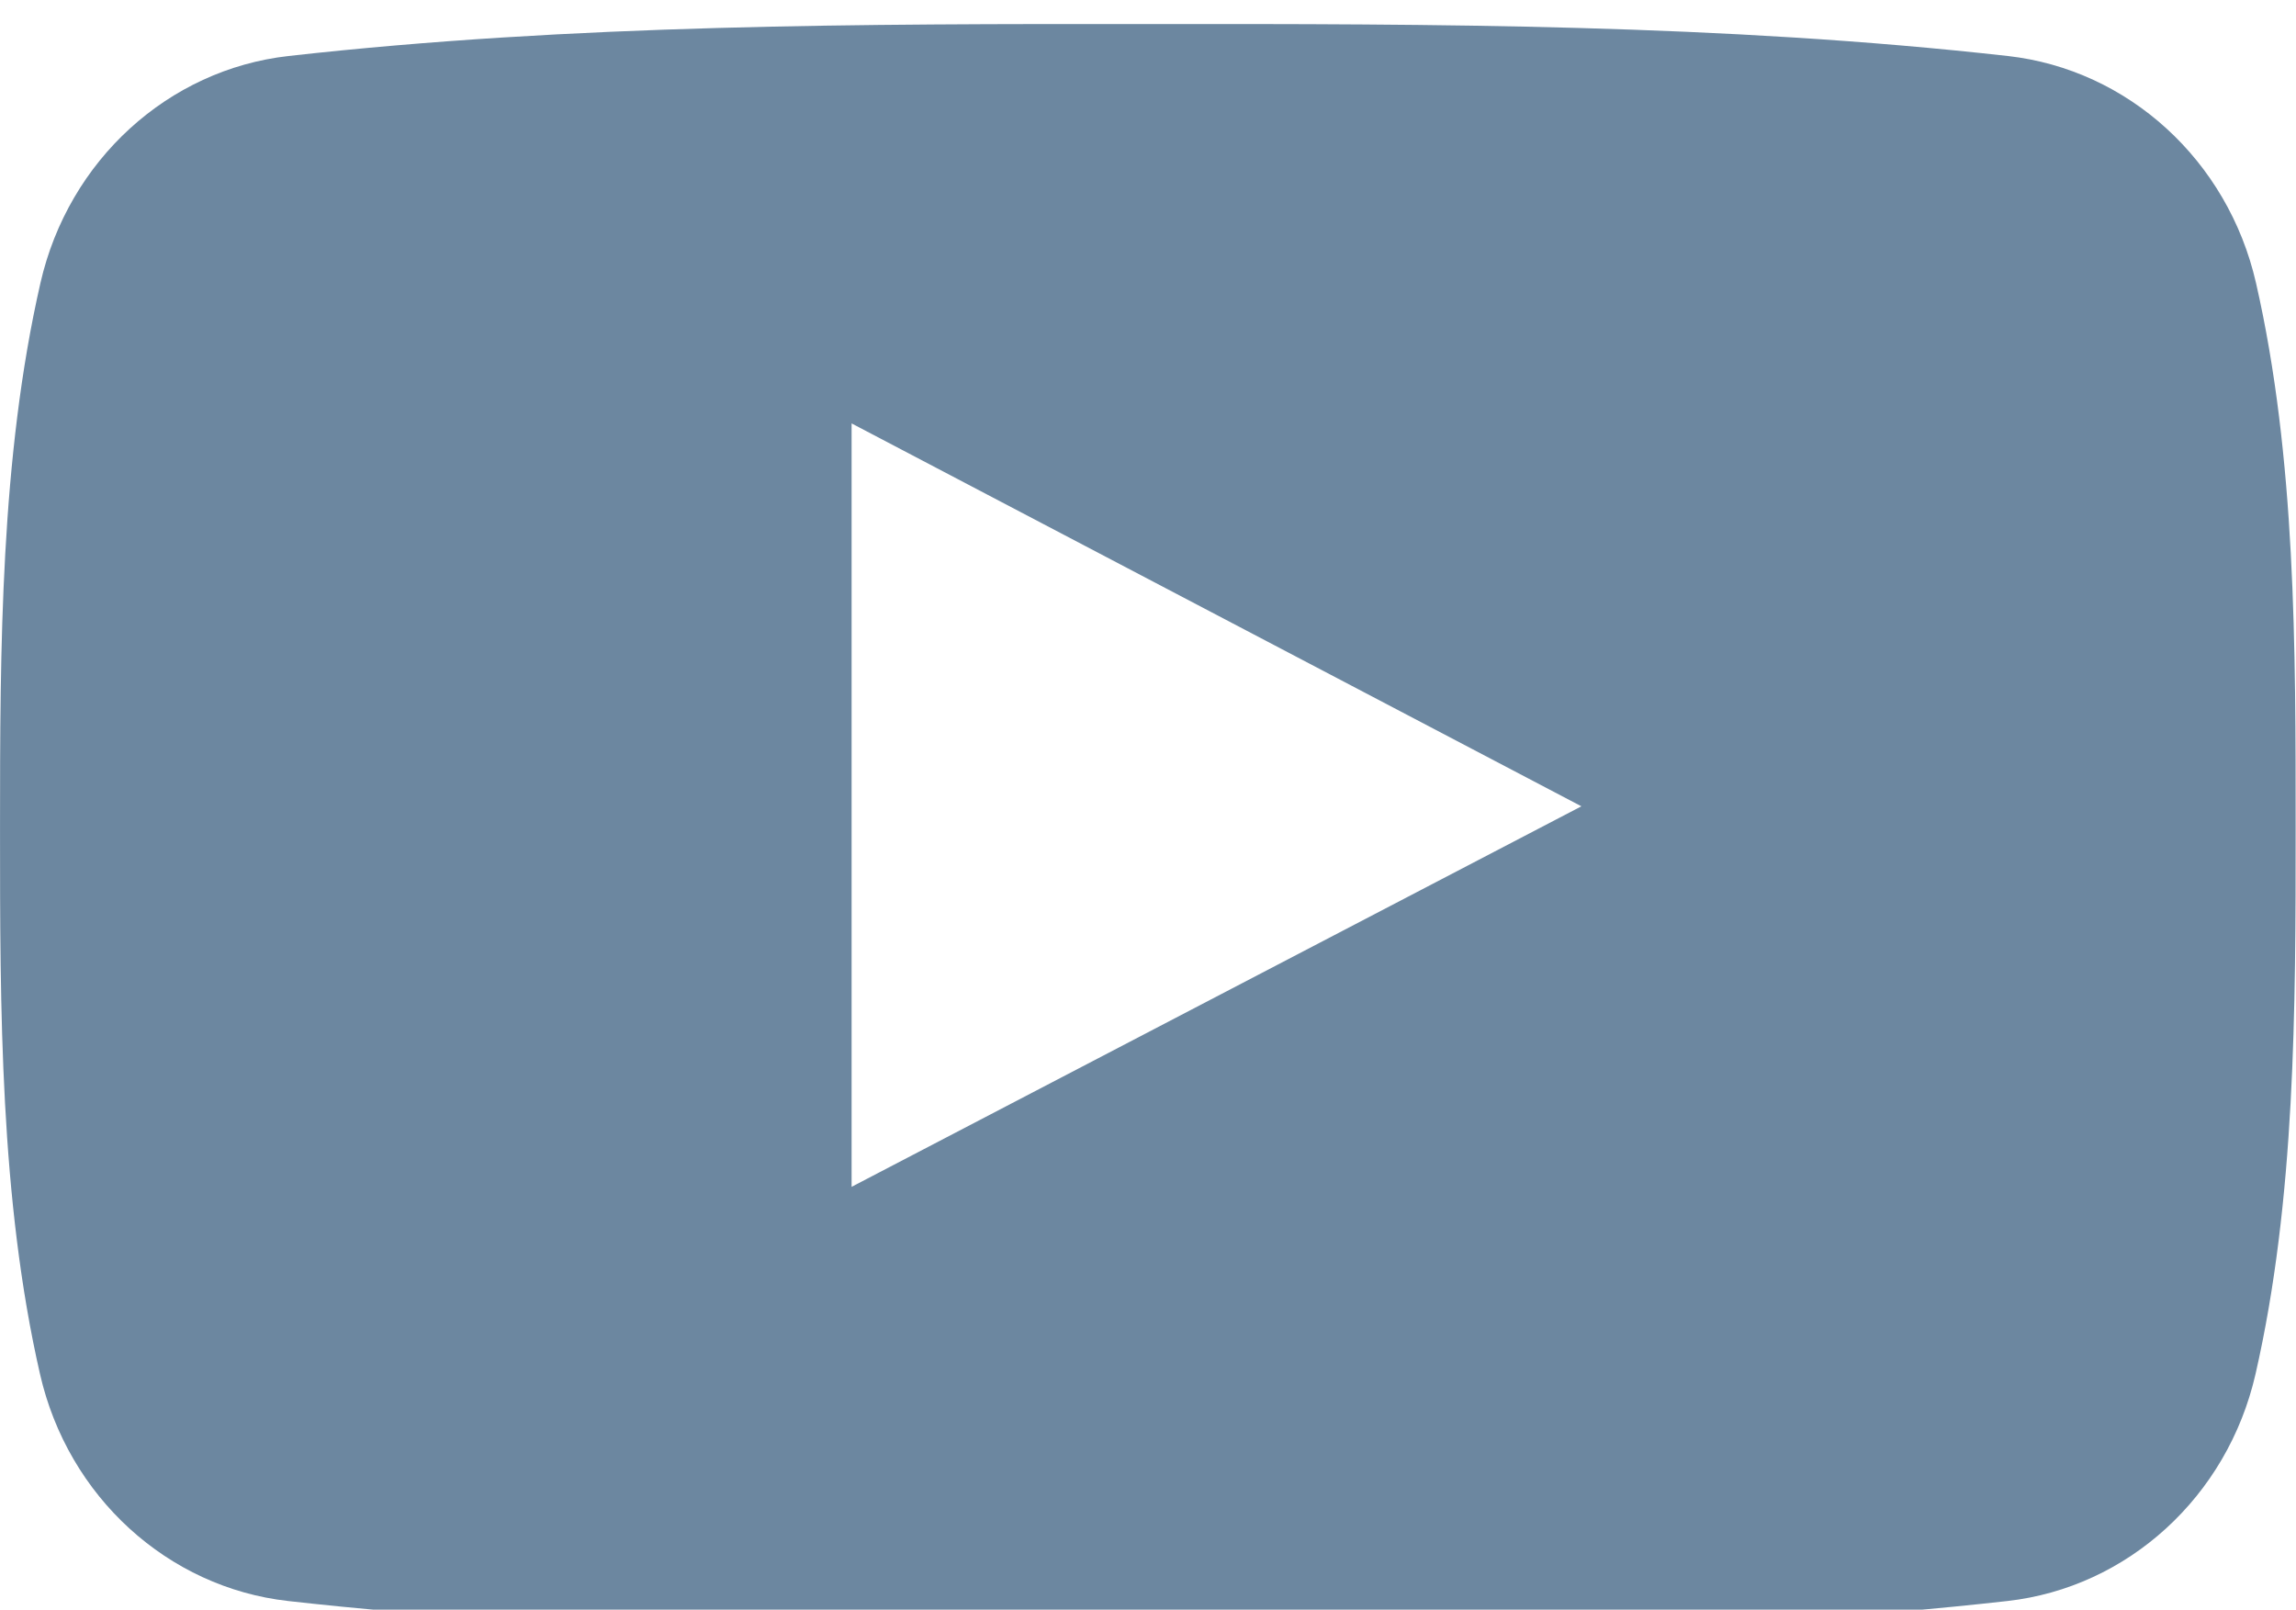 <svg xmlns="http://www.w3.org/2000/svg" xmlns:xlink="http://www.w3.org/1999/xlink" preserveAspectRatio="xMidYMid" width="97" height="68" viewBox="0 0 97 68">
  <defs>
    <style>
      .cls-1 {
        fill: #6c87a0;
        fill-rule: evenodd;
      }
    </style>
  </defs>
  <path d="M95.309,11.949 C94.122,6.763 89.903,2.936 84.825,2.366 C72.800,1.016 60.626,1.008 48.509,1.016 C36.390,1.008 24.215,1.016 12.189,2.366 C7.113,2.936 2.897,6.763 1.710,11.949 C0.020,19.335 0.001,27.397 0.001,35.002 C0.001,42.607 0.001,50.668 1.691,58.053 C2.876,63.239 7.093,67.066 12.172,67.637 C24.197,68.987 36.371,68.995 48.490,68.987 C60.610,68.995 72.782,68.987 84.805,67.637 C89.881,67.066 94.101,63.239 95.289,58.053 C96.979,50.668 96.985,42.607 96.985,35.002 C96.985,27.397 96.999,19.335 95.309,11.949 ZM35.978,50.139 C35.978,39.351 35.978,28.676 35.978,17.888 C46.256,23.280 56.468,28.637 66.810,34.063 C56.498,39.441 46.283,44.765 35.978,50.139 Z" class="cls-1"/>
</svg>
